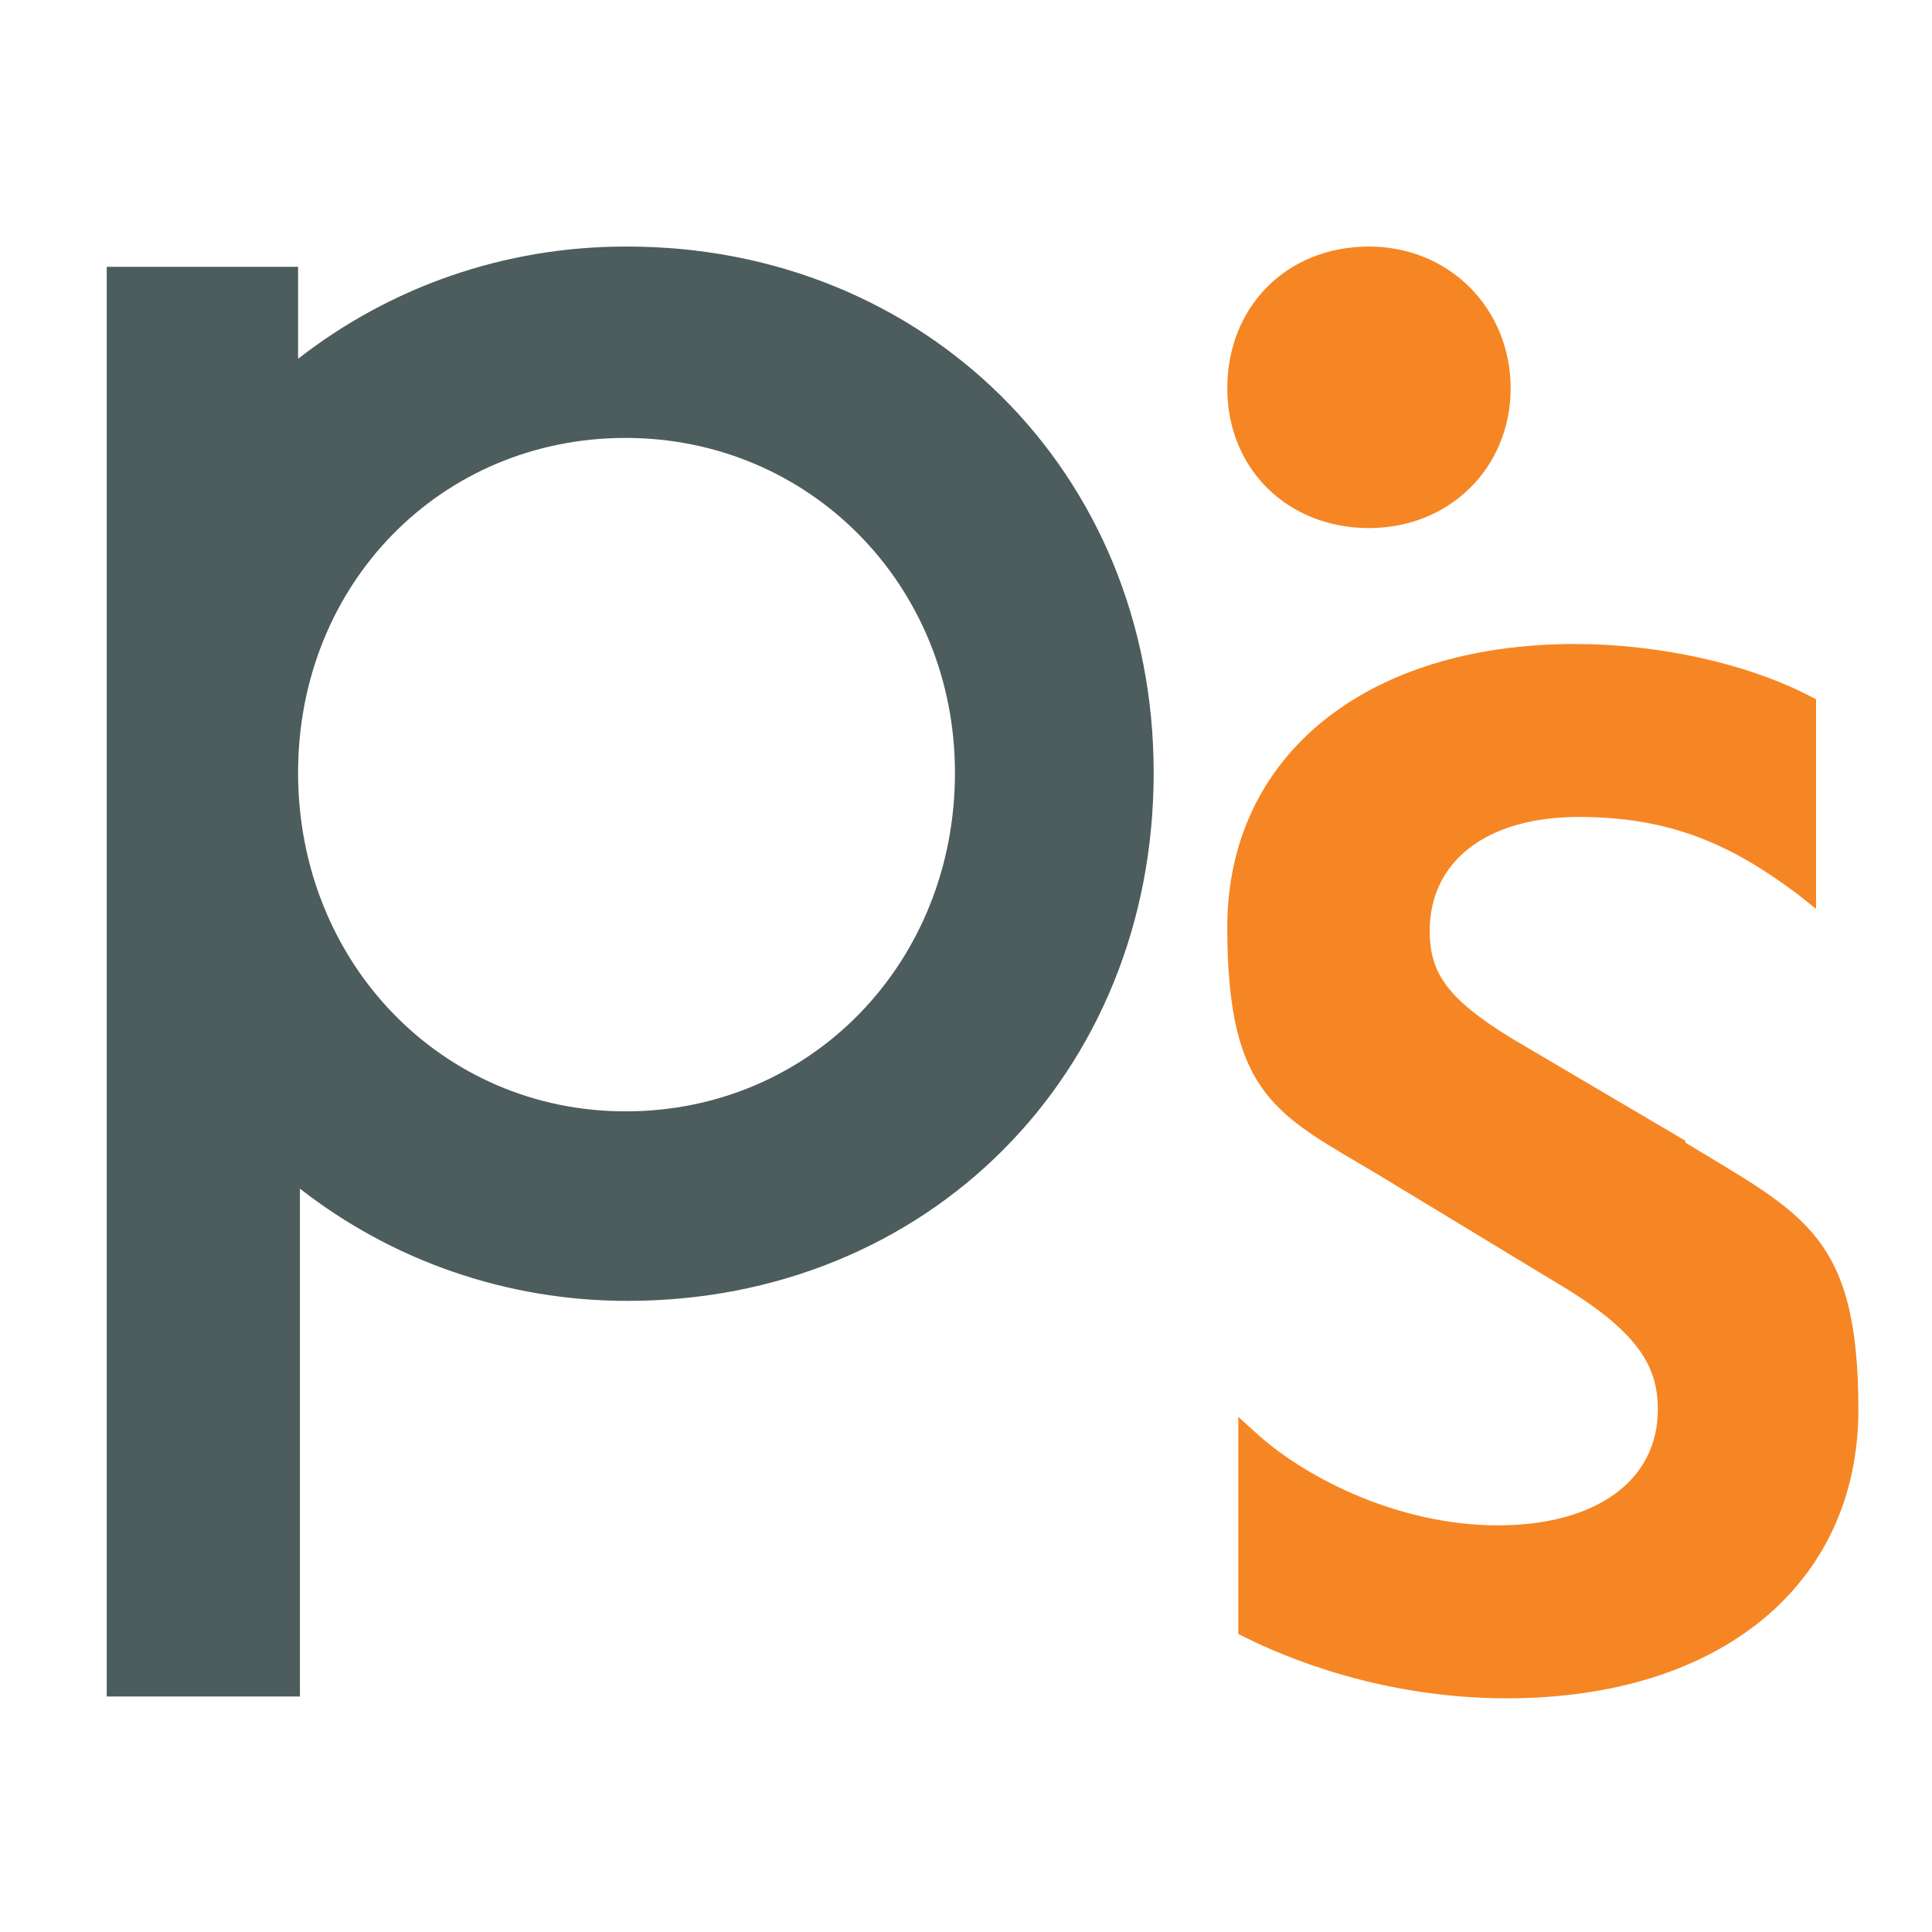<?xml version="1.0" encoding="UTF-8"?>
<svg id="Layer_1" data-name="Layer 1" xmlns="http://www.w3.org/2000/svg" version="1.1" viewBox="0 0 105 105">
  <defs>
    <style>
      .cls-1 {
        fill: #4d5c5c;
      }

      .cls-1, .cls-2 {
        stroke-width: 0px;
      }

      .cls-2 {
        fill: #f68623;
      }
    </style>
  </defs>
  <path class="cls-2" d="M74.4,13.4c-4.5,0-7.7,3.3-7.7,7.7s3.3,7.6,7.7,7.6,7.7-3.3,7.7-7.6-3.3-7.7-7.7-7.7Z"/>
  <path class="cls-2" d="M91.6,62l-9.5-5.6c-3.4-2.1-4.4-3.5-4.4-5.8,0-3.8,3.1-6.2,8.1-6.2s8.3,1.5,11.9,4.2l1,.8v-11.4l-.4-.2c-3.5-1.8-8.3-2.8-12.7-2.8-11.4,0-18.9,6.1-18.9,15.4s2.8,10.2,8.3,13.5l9.9,6c4.3,2.6,5.2,4.5,5.2,6.7,0,3.9-3.4,6.3-8.7,6.3s-10.3-2.5-13-4.9l-1.1-1v11.8l.4.2c2,1,7.3,3.3,14.2,3.3,11.6,0,19.1-6.2,19.1-15.7s-3-10.6-9.4-14.5Z"/>
  <path class="cls-1" d="M34,13.4c-6.6,0-12.8,2.2-17.8,6.1v-5H5.8v77.7h10.5v-27.6c5,3.9,11.2,6.1,17.8,6.1,16.3,0,28.6-12.3,28.6-28.7s-12.5-28.6-28.6-28.6ZM34,60.4c-10,0-17.8-8.1-17.8-18.4s7.8-18.2,17.8-18.2,17.9,8,17.9,18.2c0,10.3-7.8,18.4-17.9,18.4Z"/>
</svg>